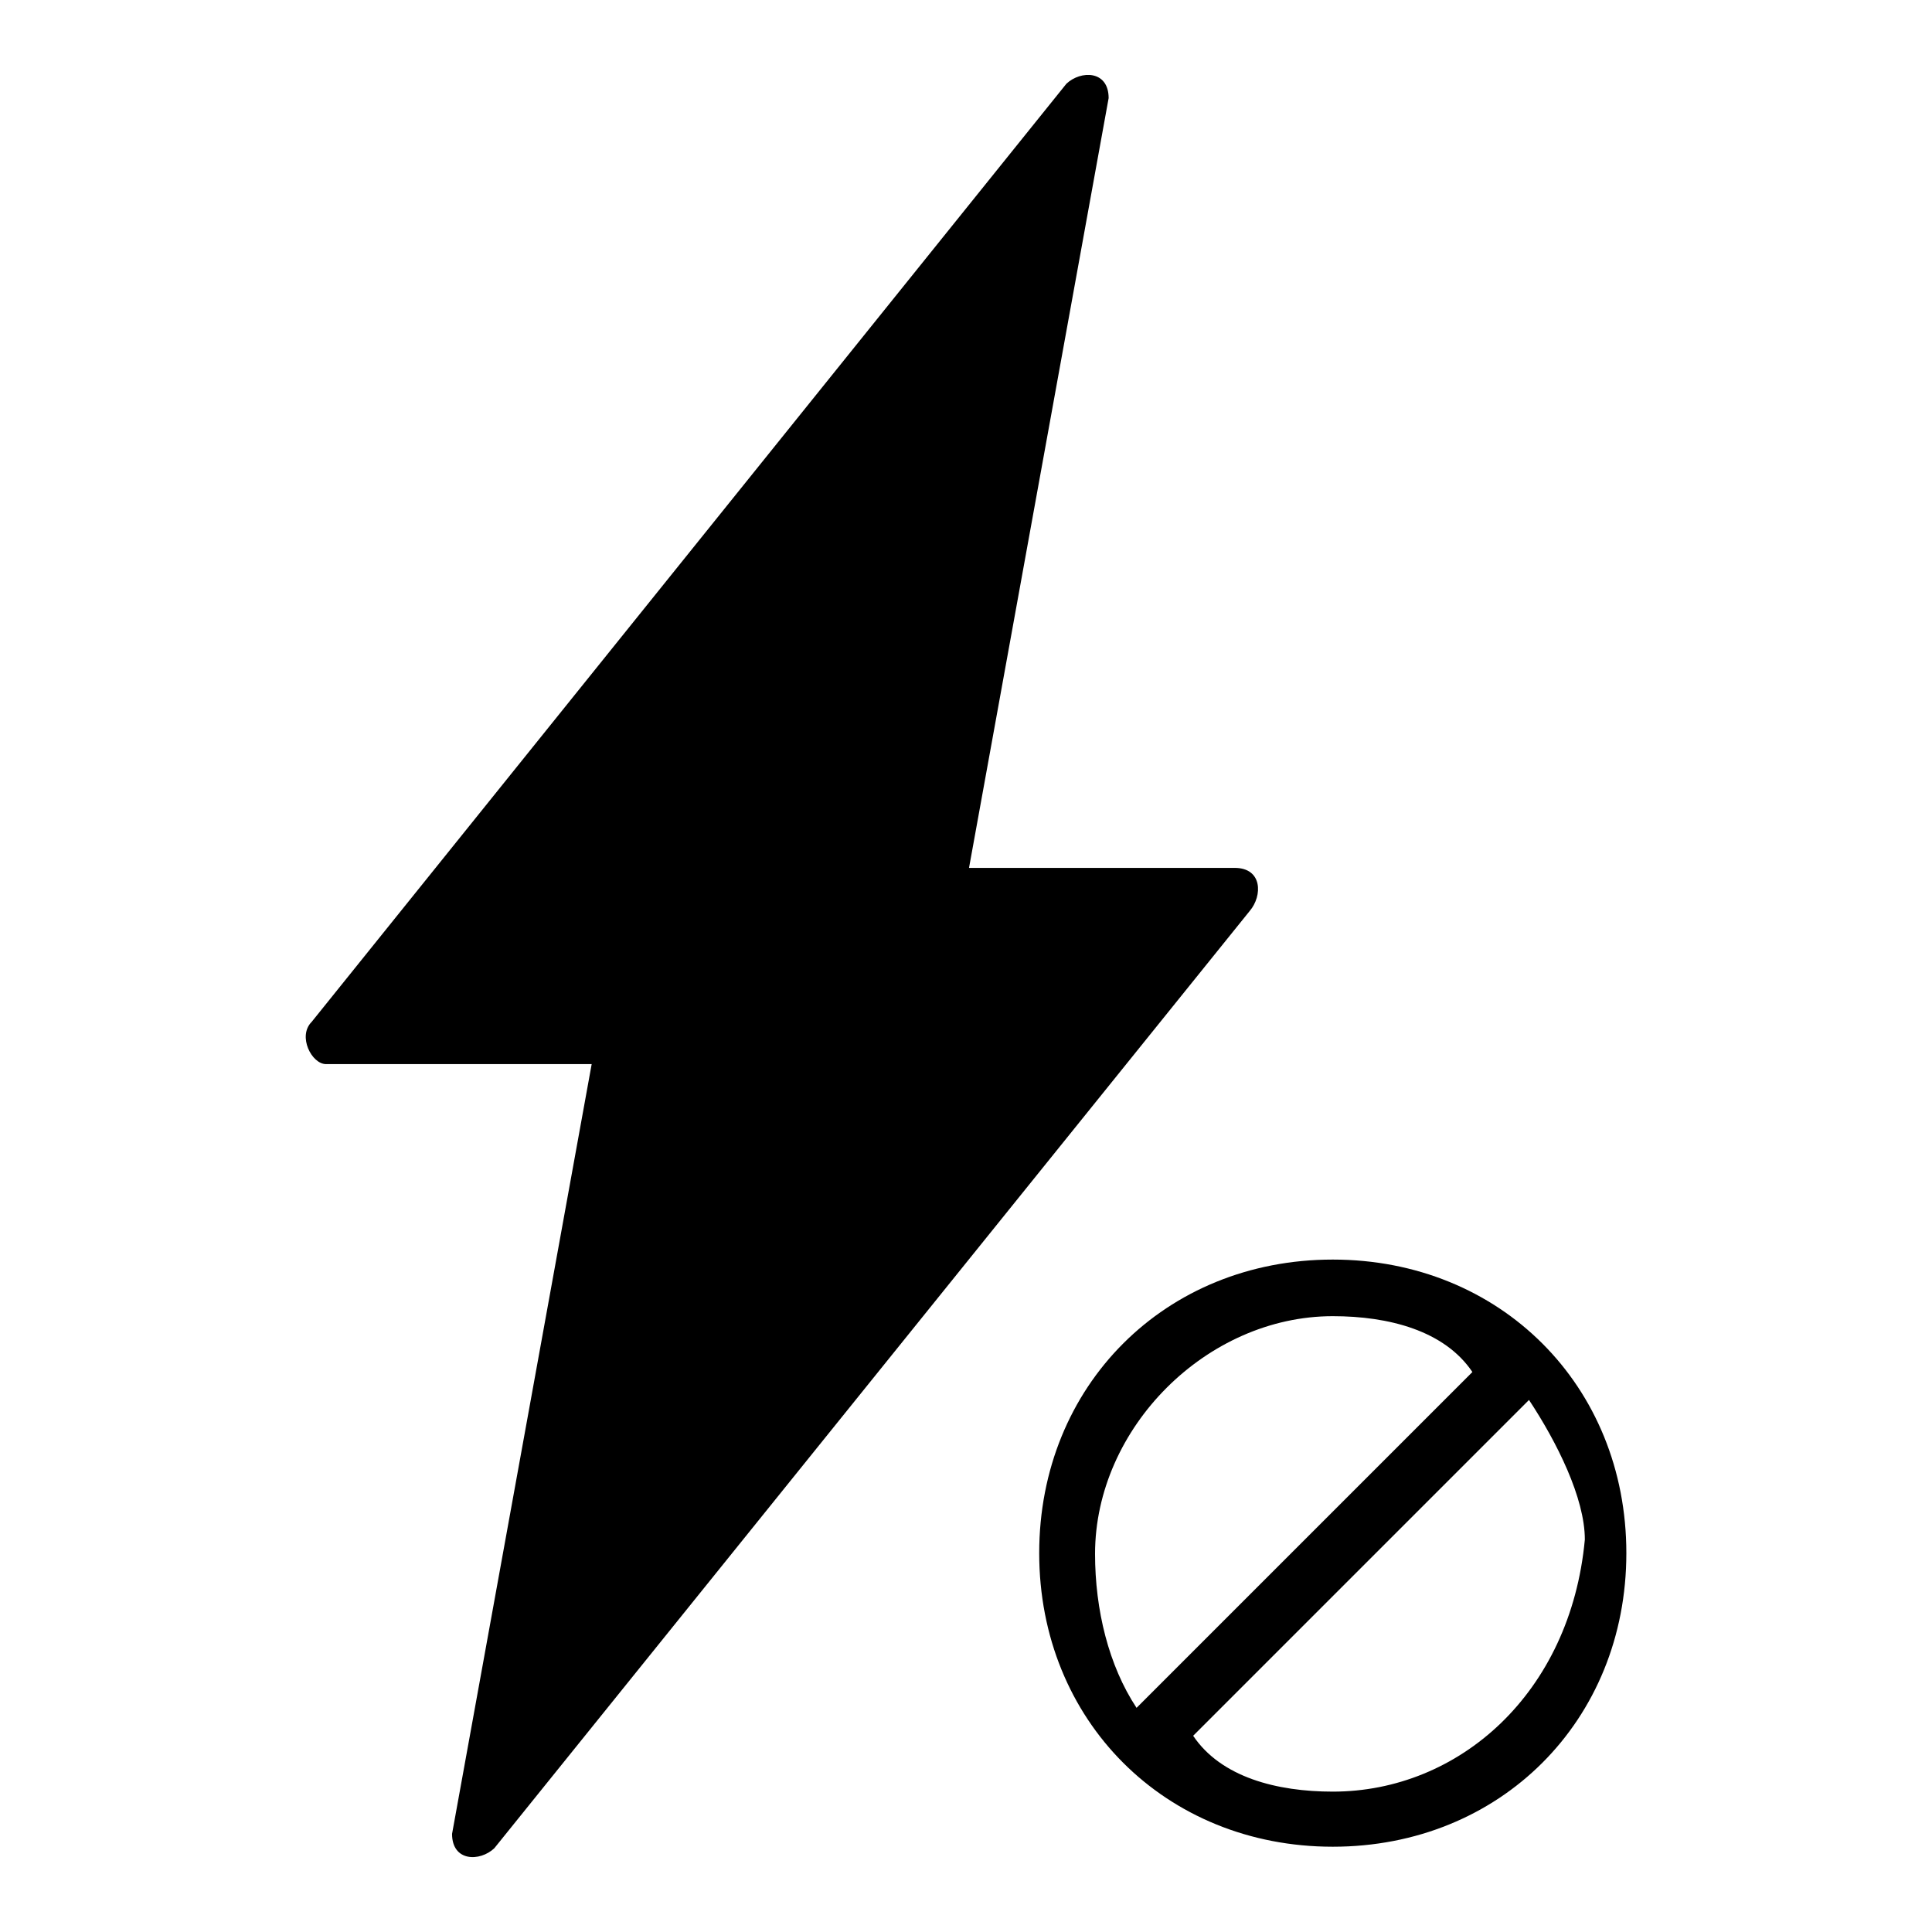 <?xml version="1.0" encoding="utf-8"?>
<!-- Svg Vector Icons : http://www.onlinewebfonts.com/icon -->
<!DOCTYPE svg PUBLIC "-//W3C//DTD SVG 1.1//EN" "http://www.w3.org/Graphics/SVG/1.1/DTD/svg11.dtd">
<svg version="1.1" xmlns="http://www.w3.org/2000/svg" xmlns:xlink="http://www.w3.org/1999/xlink" x="0px" y="0px" viewBox="0 0 256 256" enable-background="new 0 0 256 256" xml:space="preserve">
<g> <path fill="#000000" d="M163.6,115h-35.2l18.5-102c0-3.7-3.7-3.7-5.6-1.9L41.3,135.4c-1.9,1.9,0,5.6,1.9,5.6h35.2l-18.5,102 c0,3.7,3.7,3.7,5.6,1.9l100.1-124.2C167.3,118.7,167.3,115,163.6,115z M176.6,166.9c-22.2,0-38.9,16.7-38.9,38.9 c0,22.2,16.7,38.9,38.9,38.9c22.2,0,38.9-16.7,38.9-38.9C215.5,183.6,198.8,166.9,176.6,166.9z M145.1,205.9 c0-16.7,14.8-31.5,31.5-31.5c7.4,0,14.8,1.9,18.5,7.4l-44.5,44.5C146.9,220.7,145.1,213.3,145.1,205.9z M176.6,237.4 c-7.4,0-14.8-1.9-18.5-7.4l44.5-44.5c3.7,5.6,7.4,13,7.4,18.5C208.1,224.4,193.3,237.4,176.6,237.4z"/></g>
</svg>